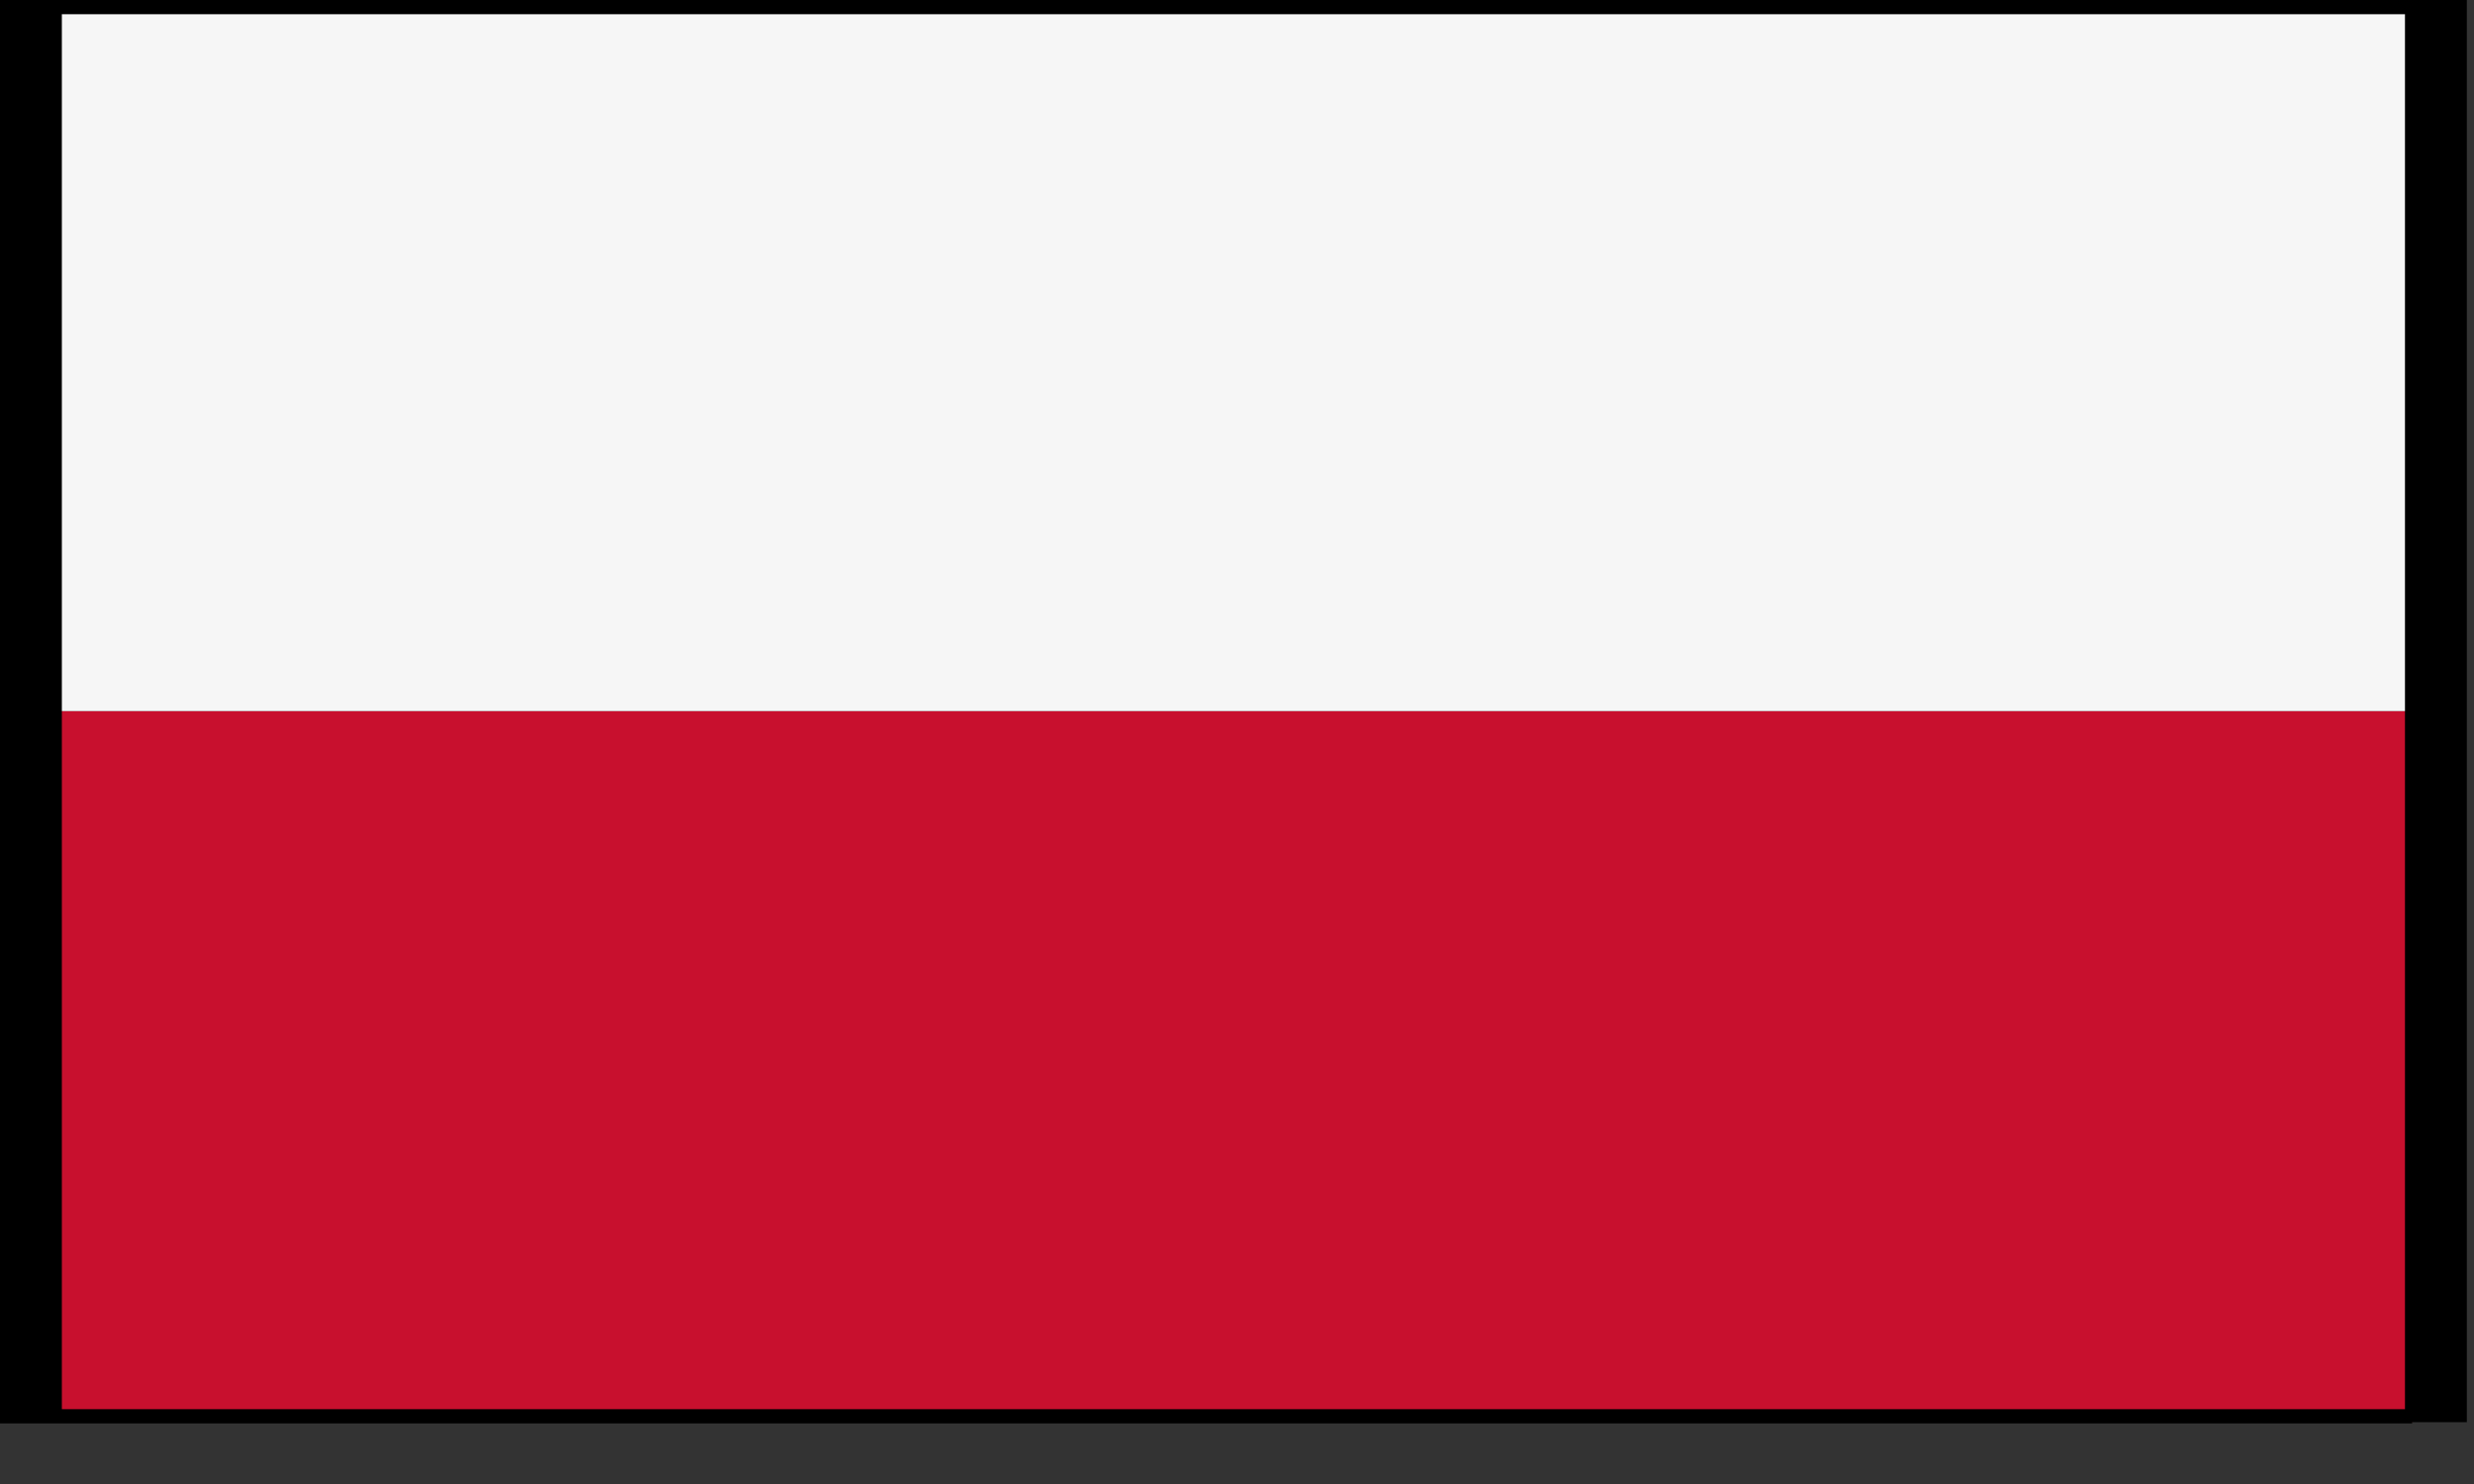 <svg width="40" height="24" xmlns="http://www.w3.org/2000/svg"><rect width="100%" height="100%" fill="#333333" stroke="none"/><g fill="none" fill-rule="evenodd"><path d="M0 11.5h39V23H0z" fill="#C8102E"/><path d="M0 0h39v11.5H0z" fill="#F6F6F6"/><path fill="#000" d="M0 0h1v23H0z"/><path fill="#000" d="M39 0v.23H0V0zM39 22.79v.23H0v-.23z"/><path fill="#000" d="M38.884 0h1v23h-1z"/></g></svg>
